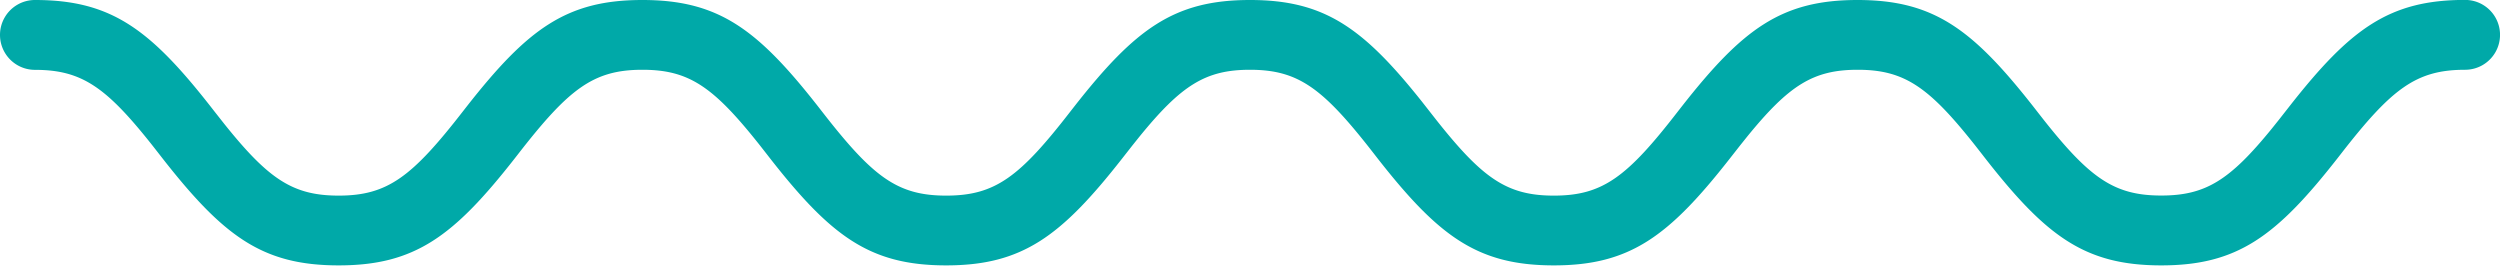<svg xmlns="http://www.w3.org/2000/svg" width="65" height="6.903" viewBox="0 0 65 6.903">
  <path id="Stroke_1" data-name="Stroke 1" d="M.908,1.816c1.218,0,1.852.447,3.056,1.967l.176.225C5.781,6.122,6.791,6.9,8.805,6.9c1.974,0,2.984-.749,4.566-2.766l.1-.128c1.321-1.7,1.956-2.192,3.232-2.192,1.217,0,1.85.446,3.052,1.962l.18.23C21.576,6.122,22.586,6.9,24.6,6.9c1.974,0,2.983-.749,4.566-2.766l.276-.352.181-.226c1.09-1.339,1.719-1.742,2.875-1.742,1.247,0,1.882.469,3.143,2.078l.089.114C37.371,6.122,38.382,6.9,40.4,6.9c1.974,0,2.983-.749,4.566-2.766l.276-.352.181-.226c1.09-1.339,1.719-1.742,2.875-1.742,1.218,0,1.852.447,3.056,1.967l.176.225C53.168,6.122,54.178,6.9,56.193,6.9c1.974,0,2.984-.749,4.567-2.766l.1-.128c1.321-1.7,1.956-2.192,3.233-2.192a.908.908,0,0,0,0-1.816c-1.974,0-2.984.749-4.567,2.766l-.276.352-.181.226c-1.09,1.339-1.72,1.742-2.876,1.742-1.218,0-1.852-.447-3.056-1.967l-.176-.225C51.32.781,50.309,0,48.294,0c-1.974,0-2.983.749-4.566,2.766l-.1.128C42.308,4.6,41.673,5.086,40.4,5.086c-1.218,0-1.852-.447-3.056-1.967l-.374-.477C35.439.718,34.431,0,32.5,0c-1.974,0-2.983.749-4.566,2.766l-.1.128C26.512,4.6,25.877,5.086,24.6,5.086c-1.247,0-1.882-.469-3.143-2.078l-.089-.114C19.728.781,18.718,0,16.7,0,14.73,0,13.72.749,12.137,2.766l-.1.128c-1.321,1.7-1.956,2.192-3.232,2.192-1.189,0-1.821-.426-2.971-1.861l-.261-.331C3.933.781,2.922,0,.908,0a.908.908,0,0,0,0,1.816Z" fill="#00a9a8"/>
</svg>
